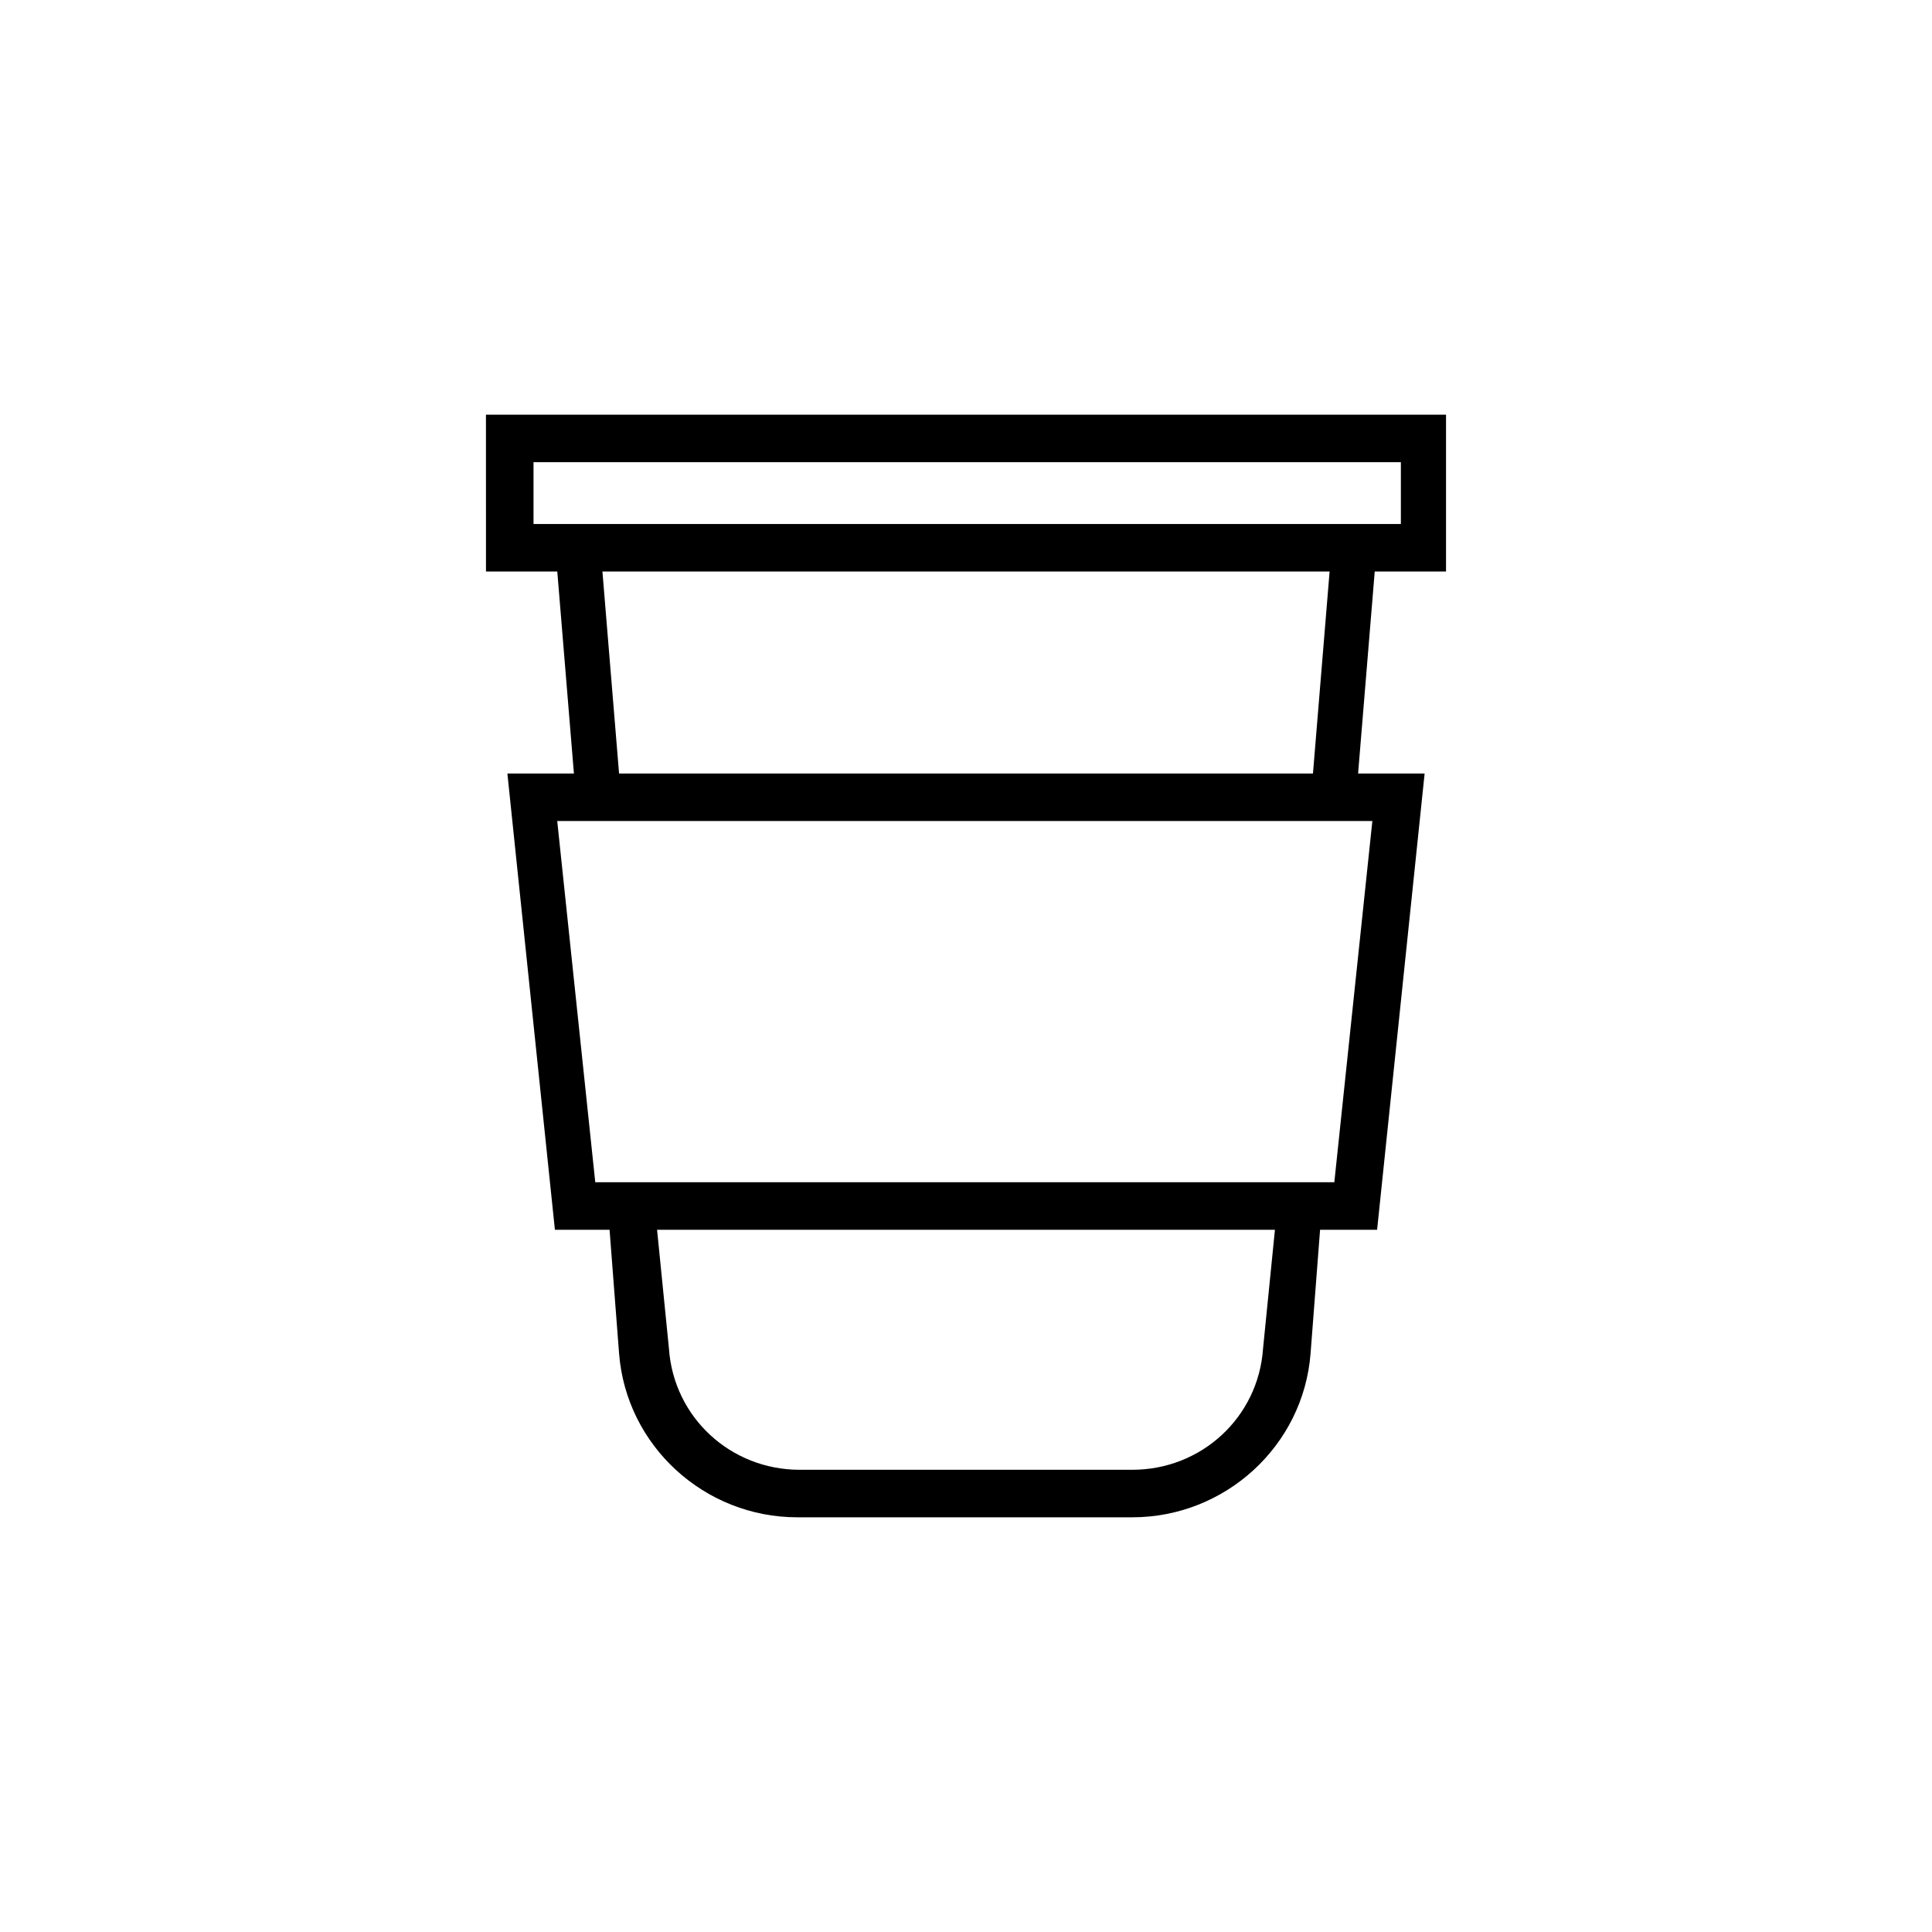 <?xml version="1.0" encoding="UTF-8"?>
<!-- Uploaded to: SVG Repo, www.svgrepo.com, Generator: SVG Repo Mixer Tools -->
<svg fill="#000000" width="800px" height="800px" version="1.1" viewBox="144 144 512 512" xmlns="http://www.w3.org/2000/svg">
 <path d="m272.79 295.46h18.895l4.41 53.531h-17.633l12.594 120.91h14.484l2.519 32.746c1.891 24.562 22.672 43.453 47.23 43.453h88.797c24.562 0 45.344-18.895 47.23-43.453l2.519-32.746h15.113l12.594-120.91h-17.633l4.41-53.531h18.895v-41.562h-254.43zm205.93 205.93c-1.258 18.262-16.375 32.117-34.637 32.117h-88.168c-18.262 0-33.379-13.855-34.637-32.117l-3.148-31.488h163.74zm28.969-139.81-10.078 95.723-195.86 0.004-10.078-95.723zm-204.04-66.125h192.71l-4.41 53.531h-183.89zm-18.262-28.969h229.86v16.375h-229.86z"/>
</svg>